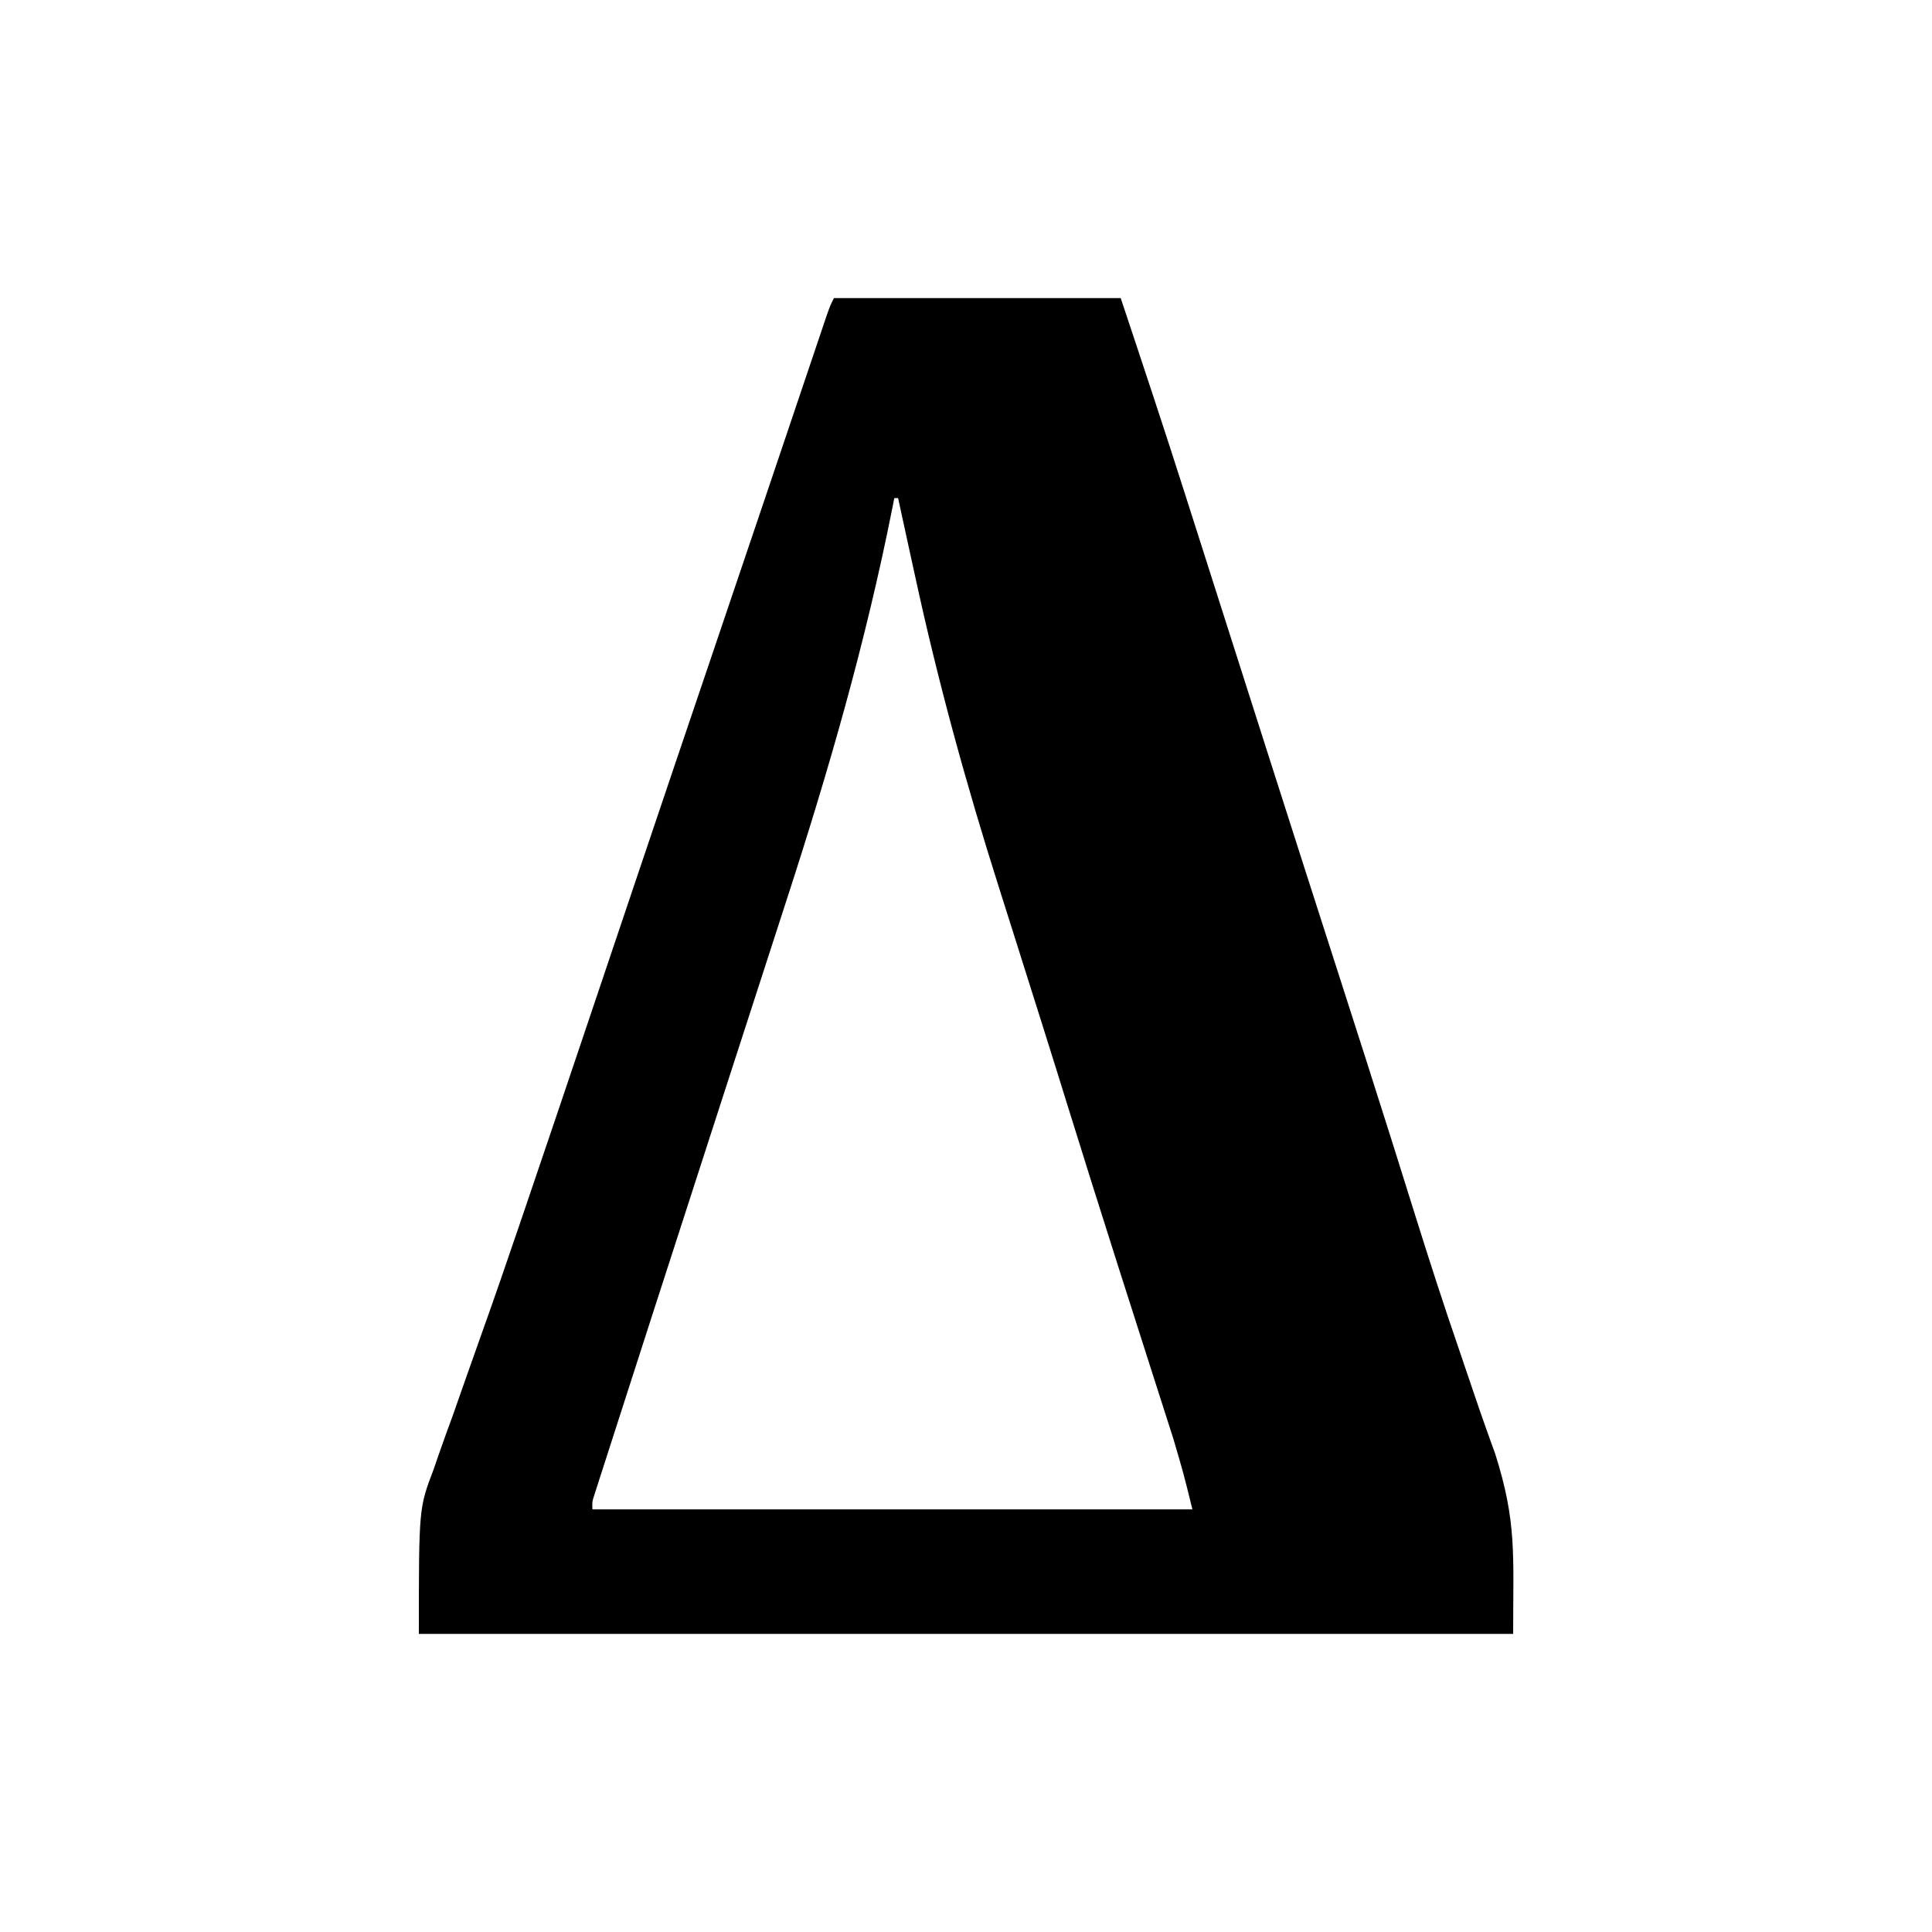 <?xml version="1.0" encoding="UTF-8"?>
<svg version="1.1" xmlns="http://www.w3.org/2000/svg" width="512" height="512">
<path d="M0 0 C25.08 0 50.16 0 76 0 C81.813 17.438 87.614 34.862 93.188 52.375 C93.854 54.464 94.521 56.553 95.188 58.642 C96.653 63.232 98.117 67.822 99.581 72.412 C103.679 85.269 107.785 98.123 111.891 110.978 C112.883 114.084 113.874 117.189 114.866 120.295 C121.322 140.517 127.804 160.732 134.312 180.938 C138.724 194.633 143.116 208.333 147.445 222.055 C147.816 223.229 148.186 224.402 148.568 225.612 C150.435 231.531 152.294 237.453 154.141 243.378 C157.836 255.198 161.638 266.966 165.676 278.672 C167.026 282.6 168.352 286.536 169.679 290.471 C170.731 293.585 171.804 296.689 172.91 299.785 C173.529 301.517 173.529 301.517 174.16 303.284 C174.703 304.78 174.703 304.78 175.256 306.305 C180.991 324.459 180 332.813 180 354 C84.3 354 -11.4 354 -110 354 C-110 320.687 -110 320.687 -106.117 310.484 C-105.706 309.291 -105.296 308.097 -104.873 306.868 C-103.581 303.146 -102.231 299.449 -100.875 295.75 C-100.026 293.34 -99.181 290.929 -98.34 288.516 C-96.803 284.122 -95.253 279.735 -93.683 275.353 C-90.103 265.361 -86.654 255.325 -83.23 245.277 C-82.937 244.417 -82.644 243.556 -82.341 242.669 C-75.959 223.934 -69.638 205.178 -63.325 186.419 C-60.048 176.684 -56.768 166.949 -53.488 157.215 C-53.163 156.249 -52.837 155.283 -52.502 154.288 C-45.914 134.734 -39.301 115.189 -32.675 95.649 C-28.196 82.44 -23.725 69.229 -19.265 56.014 C-18.42 53.51 -17.575 51.005 -16.729 48.501 C-16.452 47.681 -16.175 46.861 -15.89 46.016 C-15.334 44.368 -14.777 42.72 -14.221 41.072 C-12.59 36.241 -10.961 31.41 -9.332 26.578 C-8.329 23.601 -7.324 20.625 -6.319 17.648 C-5.849 16.257 -5.38 14.866 -4.912 13.474 C-4.27 11.569 -3.627 9.665 -2.983 7.761 C-2.442 6.156 -2.442 6.156 -1.89 4.519 C-1 2 -1 2 0 0 Z M16 53 C15.825 53.889 15.649 54.777 15.469 55.693 C8.381 91.386 -1.495 125.557 -12.748 160.148 C-14.754 166.316 -16.749 172.488 -18.746 178.659 C-22.382 189.897 -26.022 201.134 -29.666 212.37 C-35.579 230.604 -41.477 248.843 -47.362 267.086 C-47.988 269.025 -48.614 270.964 -49.24 272.904 C-51.485 279.859 -53.726 286.816 -55.962 293.774 C-56.662 295.95 -57.363 298.125 -58.065 300.3 C-59.067 303.406 -60.065 306.514 -61.062 309.621 C-61.362 310.547 -61.661 311.472 -61.97 312.426 C-62.239 313.267 -62.508 314.108 -62.785 314.974 C-63.021 315.708 -63.257 316.441 -63.5 317.197 C-64.089 319.009 -64.089 319.009 -64 321 C-11.53 321 40.94 321 95 321 C92.683 311.586 92.683 311.586 89.97 302.341 C89.597 301.173 89.225 300.006 88.841 298.803 C88.445 297.574 88.049 296.345 87.641 295.078 C87.215 293.748 86.79 292.418 86.365 291.088 C85.465 288.271 84.563 285.455 83.658 282.639 C81.5 275.915 79.353 269.186 77.206 262.459 C76.485 260.2 75.763 257.941 75.042 255.682 C70.555 241.63 66.141 227.556 61.76 213.47 C61.162 211.547 60.563 209.623 59.965 207.699 C59.662 206.726 59.359 205.754 59.048 204.751 C56.518 196.635 53.957 188.528 51.392 180.423 C49.98 175.958 48.571 171.491 47.163 167.025 C46.018 163.398 44.871 159.771 43.719 156.147 C35.064 128.926 27.541 101.56 21.5 73.625 C21.055 71.594 20.61 69.562 20.164 67.531 C19.102 62.689 18.049 57.845 17 53 C16.67 53 16.34 53 16 53 Z " fill="#000000" transform="translate(221,79)"/>
</svg>
